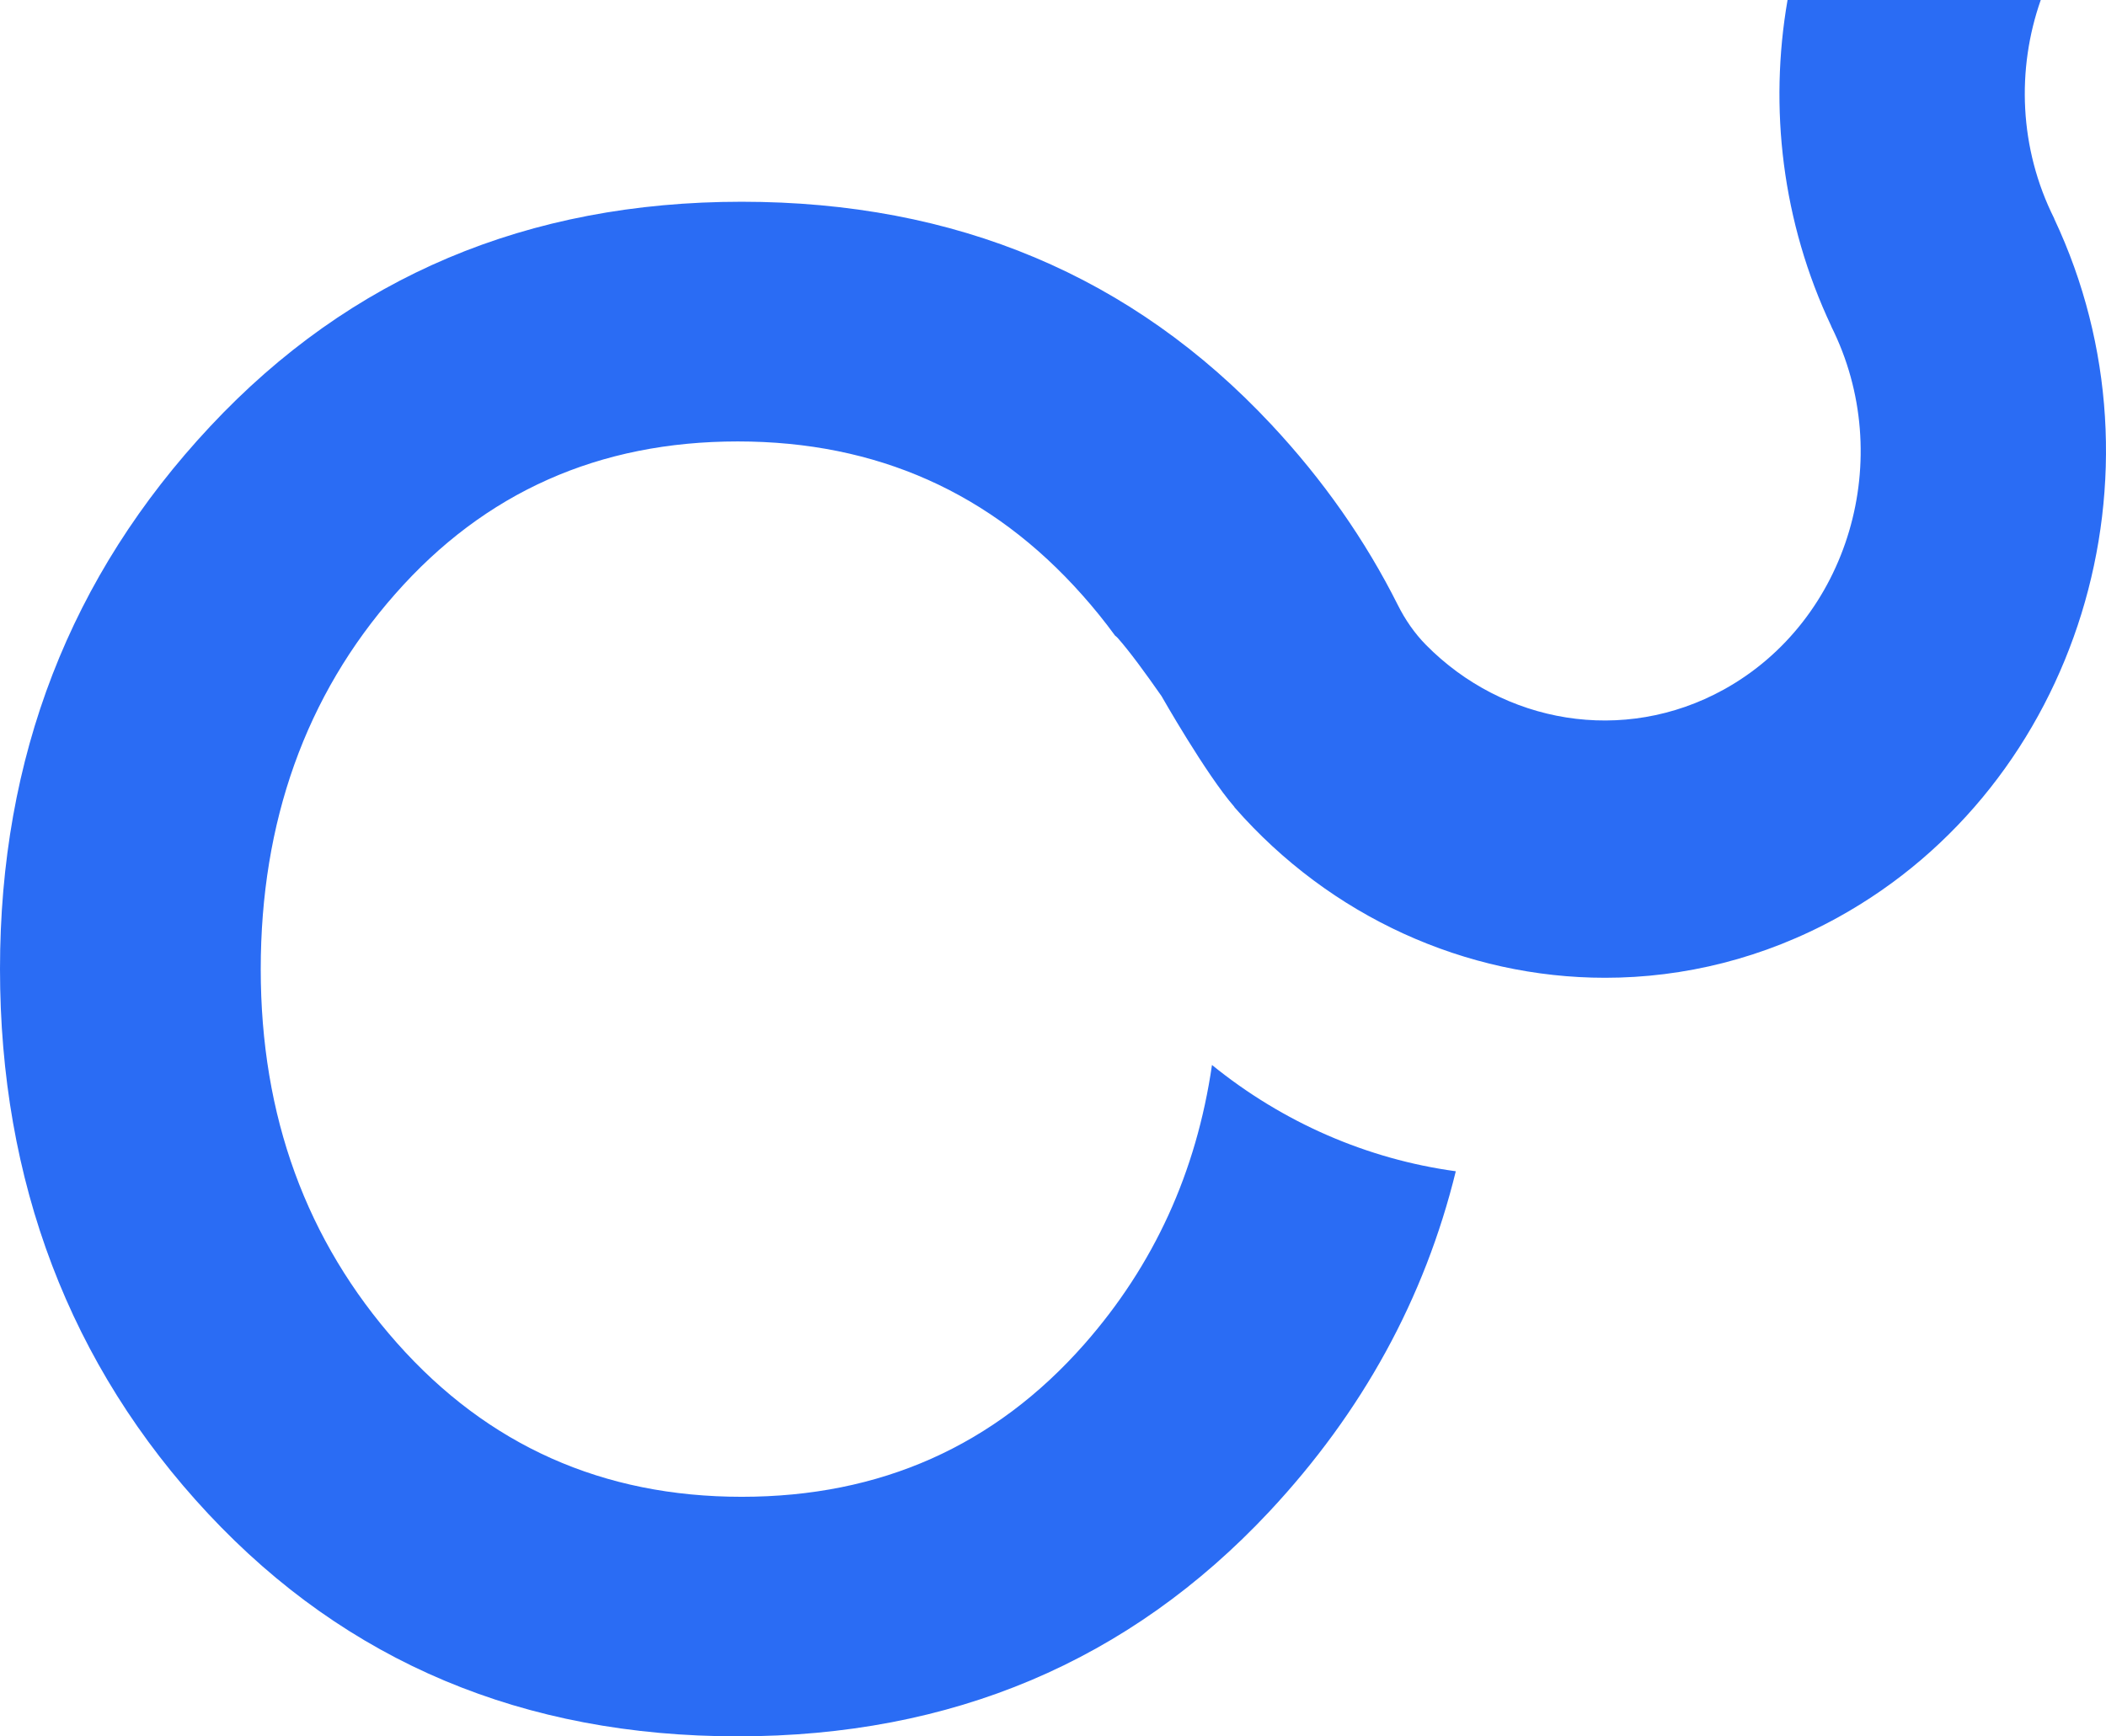 <svg width="57" height="47" viewBox="0 0 57 47" fill="none" xmlns="http://www.w3.org/2000/svg">
<path d="M55.598 5.913C54.647 4.016 54.577 1.869 55.234 0H48.381C47.877 2.909 48.228 6.001 49.566 8.833H49.563C51.345 12.386 50.04 16.797 46.652 18.667C43.935 20.165 40.69 19.581 38.594 17.456C38.287 17.144 38.033 16.776 37.833 16.377C36.952 14.62 35.81 12.989 34.405 11.487C30.65 7.471 25.873 5.461 20.075 5.461C14.277 5.461 9.48 7.488 5.688 11.543C1.896 15.597 0 20.491 0 26.229C0 31.967 1.879 36.956 5.635 40.975C9.39 44.99 14.166 47 19.965 47C25.763 47 30.556 44.973 34.352 40.919C36.875 38.22 38.557 35.149 39.402 31.704C37.012 31.379 34.725 30.388 32.803 28.827C32.382 31.729 31.23 34.246 29.348 36.385C26.921 39.14 23.83 40.516 20.075 40.516C16.32 40.516 13.209 39.13 10.748 36.357C8.288 33.584 7.057 30.209 7.057 26.233C7.057 22.255 8.268 18.831 10.695 16.08C13.118 13.325 16.209 11.949 19.968 11.949C23.727 11.949 26.834 13.335 29.294 16.108C29.612 16.465 29.905 16.829 30.179 17.204C30.202 17.221 30.222 17.239 30.246 17.263C30.57 17.627 30.997 18.212 31.437 18.842C31.437 18.842 32.639 20.957 33.407 21.839C33.407 21.842 33.413 21.849 33.413 21.853C36.011 24.822 39.679 26.467 43.444 26.467C45.574 26.467 47.734 25.942 49.746 24.832C56.269 21.23 58.846 12.81 55.598 5.92H55.601L55.598 5.913Z" fill="#2A6CF4"/>
</svg>
